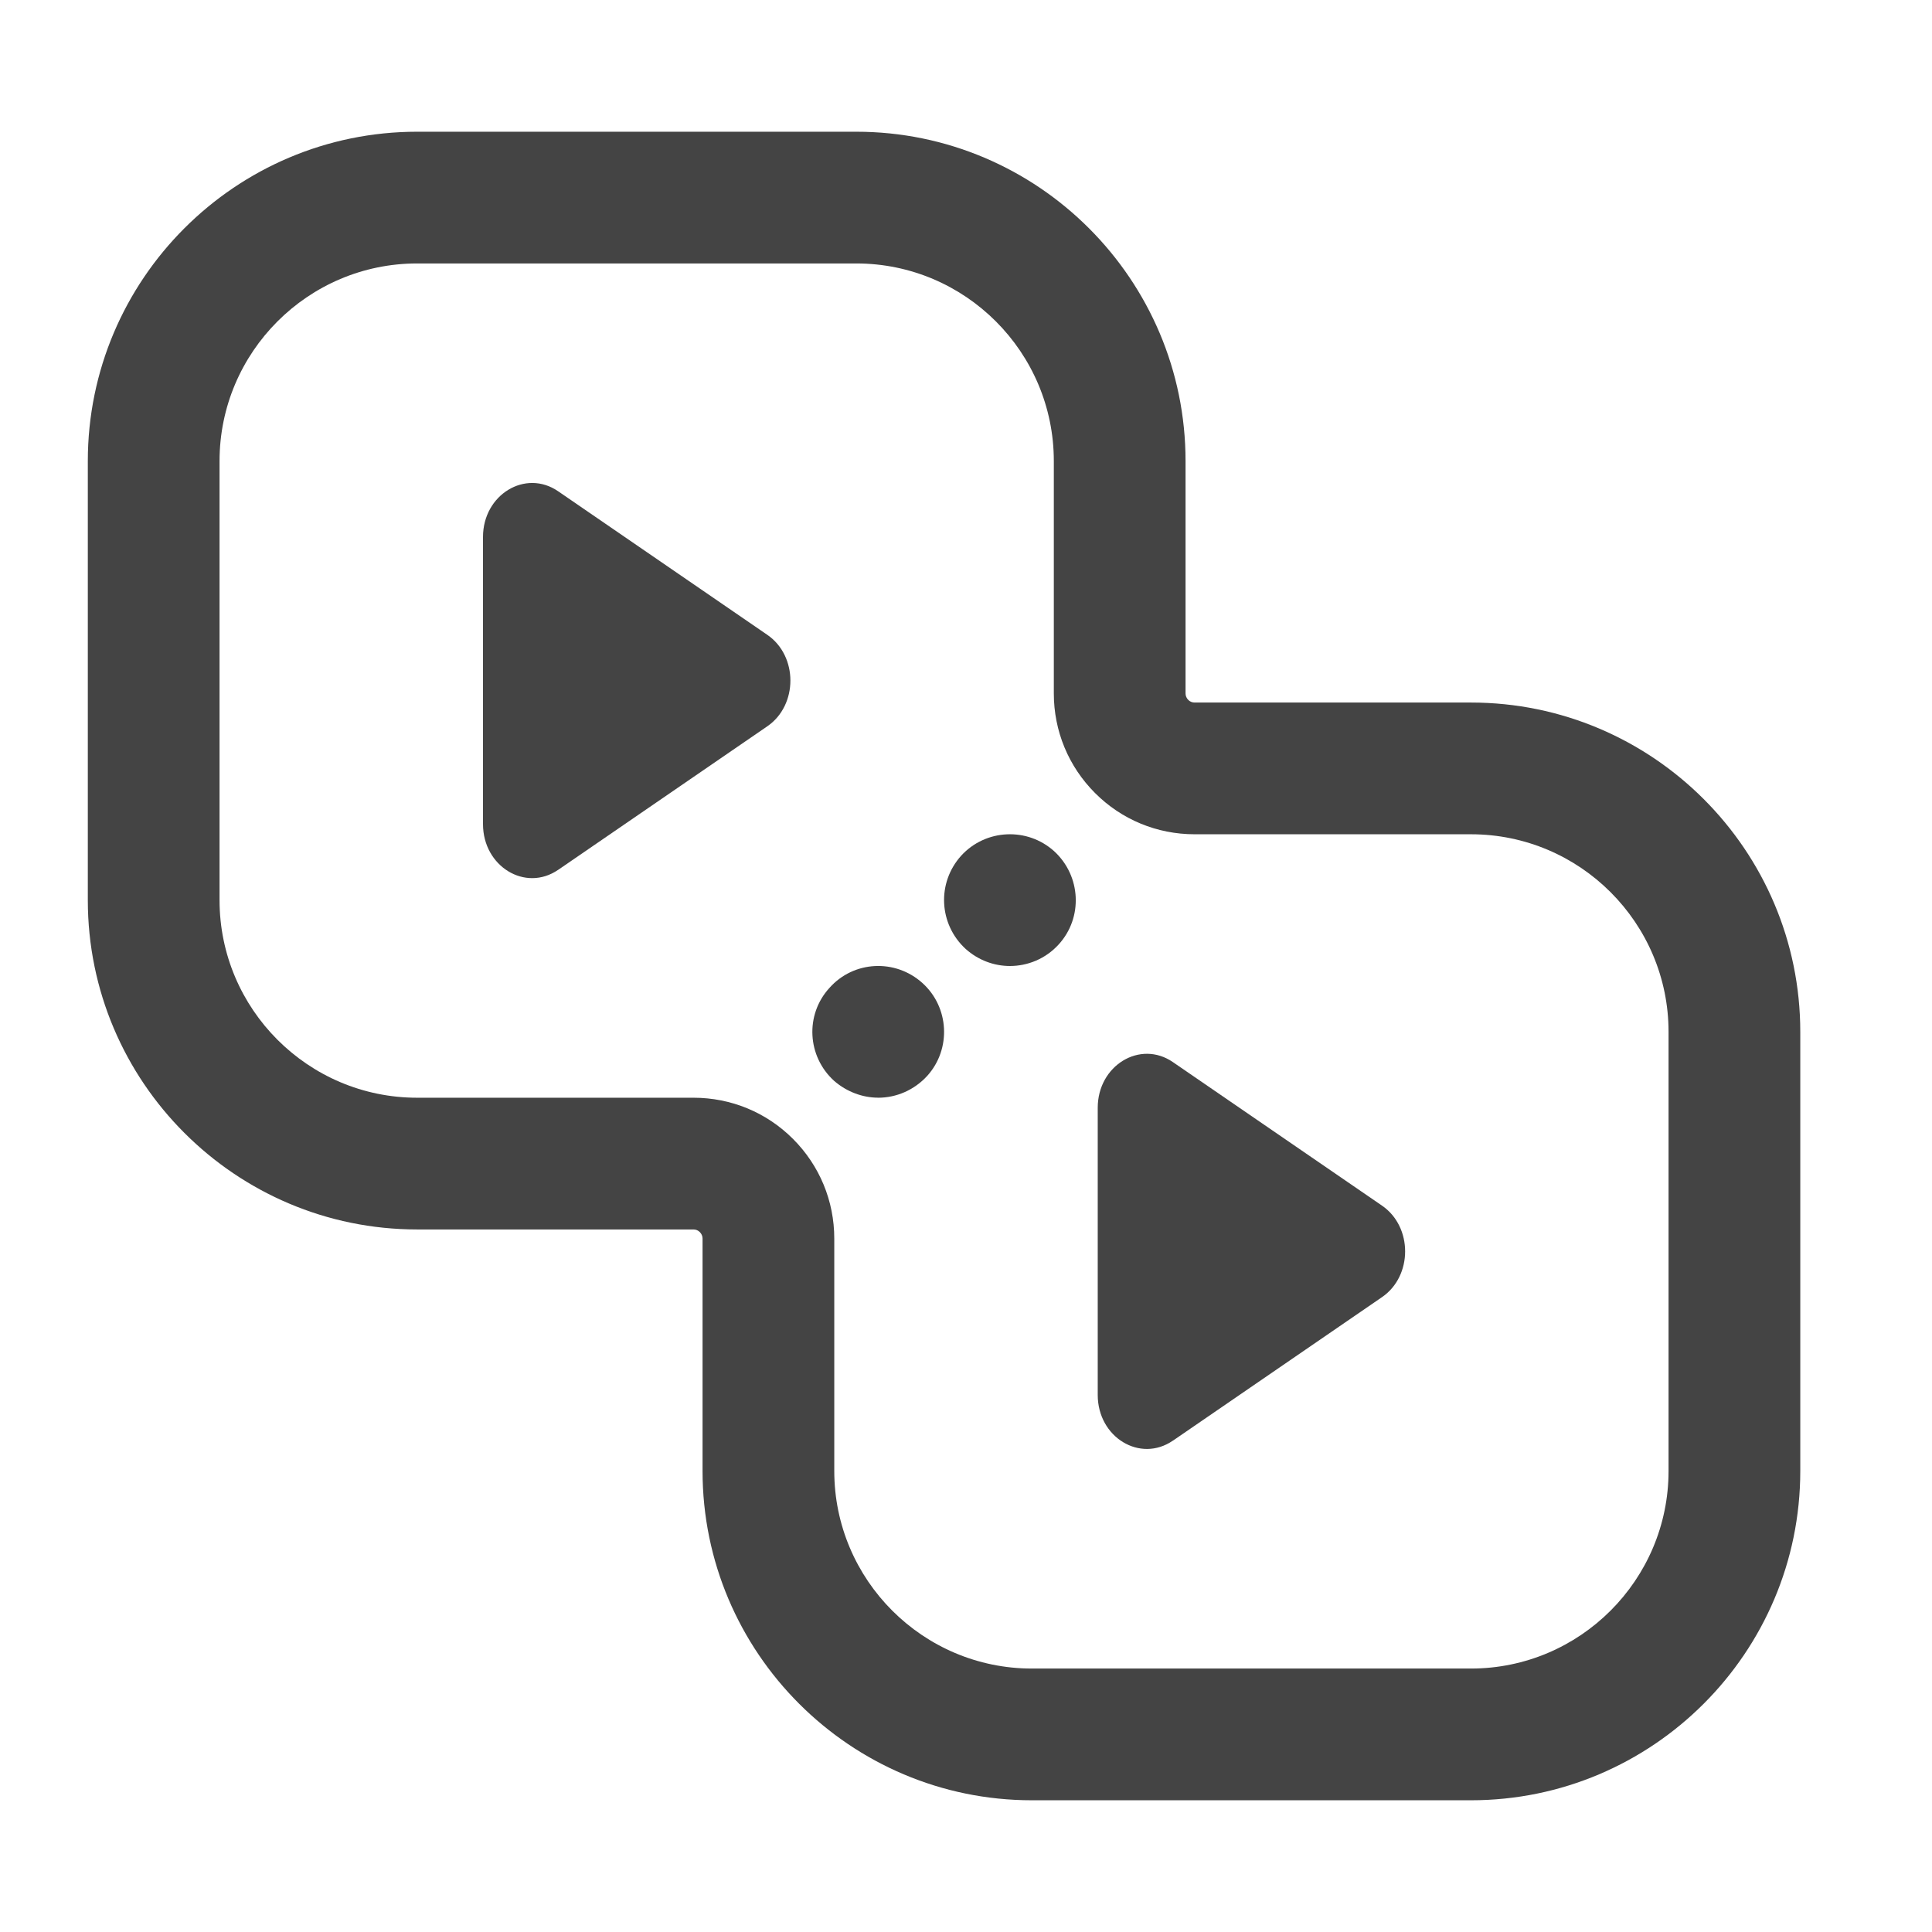 <?xml version="1.0" encoding="UTF-8"?>
<svg id="ICONS" xmlns="http://www.w3.org/2000/svg" width="44" height="44" viewBox="0 0 44 44">
  <defs>
    <style>
      .fill {
        fill: #444;
      }
    </style>
  </defs>
  <path class="fill" d="M26.711,32.811l4.764-3.27c.701-.481,.701-1.602,0-2.083l-4.764-3.27c-.745-.511-1.711,.077-1.711,1.041v6.54c0,.965,.966,1.553,1.711,1.041Z"/>
  <path class="fill" d="M23,22c.4,0,.81-.16,1.11-.49,.559-.611,.51-1.562-.101-2.123-.609-.551-1.559-.511-2.118,.1-.56,.621-.51,1.562,.1,2.123,.29,.26,.65,.39,1.01,.39Z"/>
  <path class="fill" d="M19.999,25c.41,0,.819-.17,1.12-.5,.549-.61,.5-1.56-.11-2.111-.62-.56-1.57-.51-2.119,.11-.559,.61-.51,1.561,.11,2.12,.29,.25,.649,.38,1,.38Z"/>
  <path class="fill" d="M9.5,28h6.293c.056,0,.107,.021,.146,.061s.061,.091,.061,.146v5.293c0,4.136,3.364,7.5,7.5,7.5h10c4.136,0,7.5-3.364,7.5-7.5v-10c0-4.136-3.364-7.5-7.5-7.5h-6.293c-.056,0-.107-.021-.146-.061s-.061-.091-.061-.146v-5.293c0-4.136-3.364-7.5-7.5-7.5H9.5c-4.136,0-7.5,3.364-7.5,7.5v10c0,4.136,3.364,7.5,7.5,7.5ZM5,10.5c0-2.481,2.019-4.5,4.5-4.5h10c2.481,0,4.5,2.019,4.5,4.5v5.293c0,.856,.334,1.662,.939,2.268s1.411,.939,2.268,.939h6.293c2.481,0,4.5,2.019,4.5,4.5v10c0,2.481-2.019,4.5-4.5,4.5h-10c-2.481,0-4.5-2.019-4.5-4.5v-5.293c0-.856-.334-1.662-.939-2.268s-1.411-.939-2.268-.939h-6.293c-2.481,0-4.5-2.019-4.5-4.5V10.5Z"/>
  <path class="fill" d="M12.711,19.811l4.764-3.27c.701-.481,.701-1.602,0-2.083l-4.764-3.27c-.745-.511-1.711,.077-1.711,1.041v6.54c0,.965,.966,1.553,1.711,1.041Z"/>
</svg>